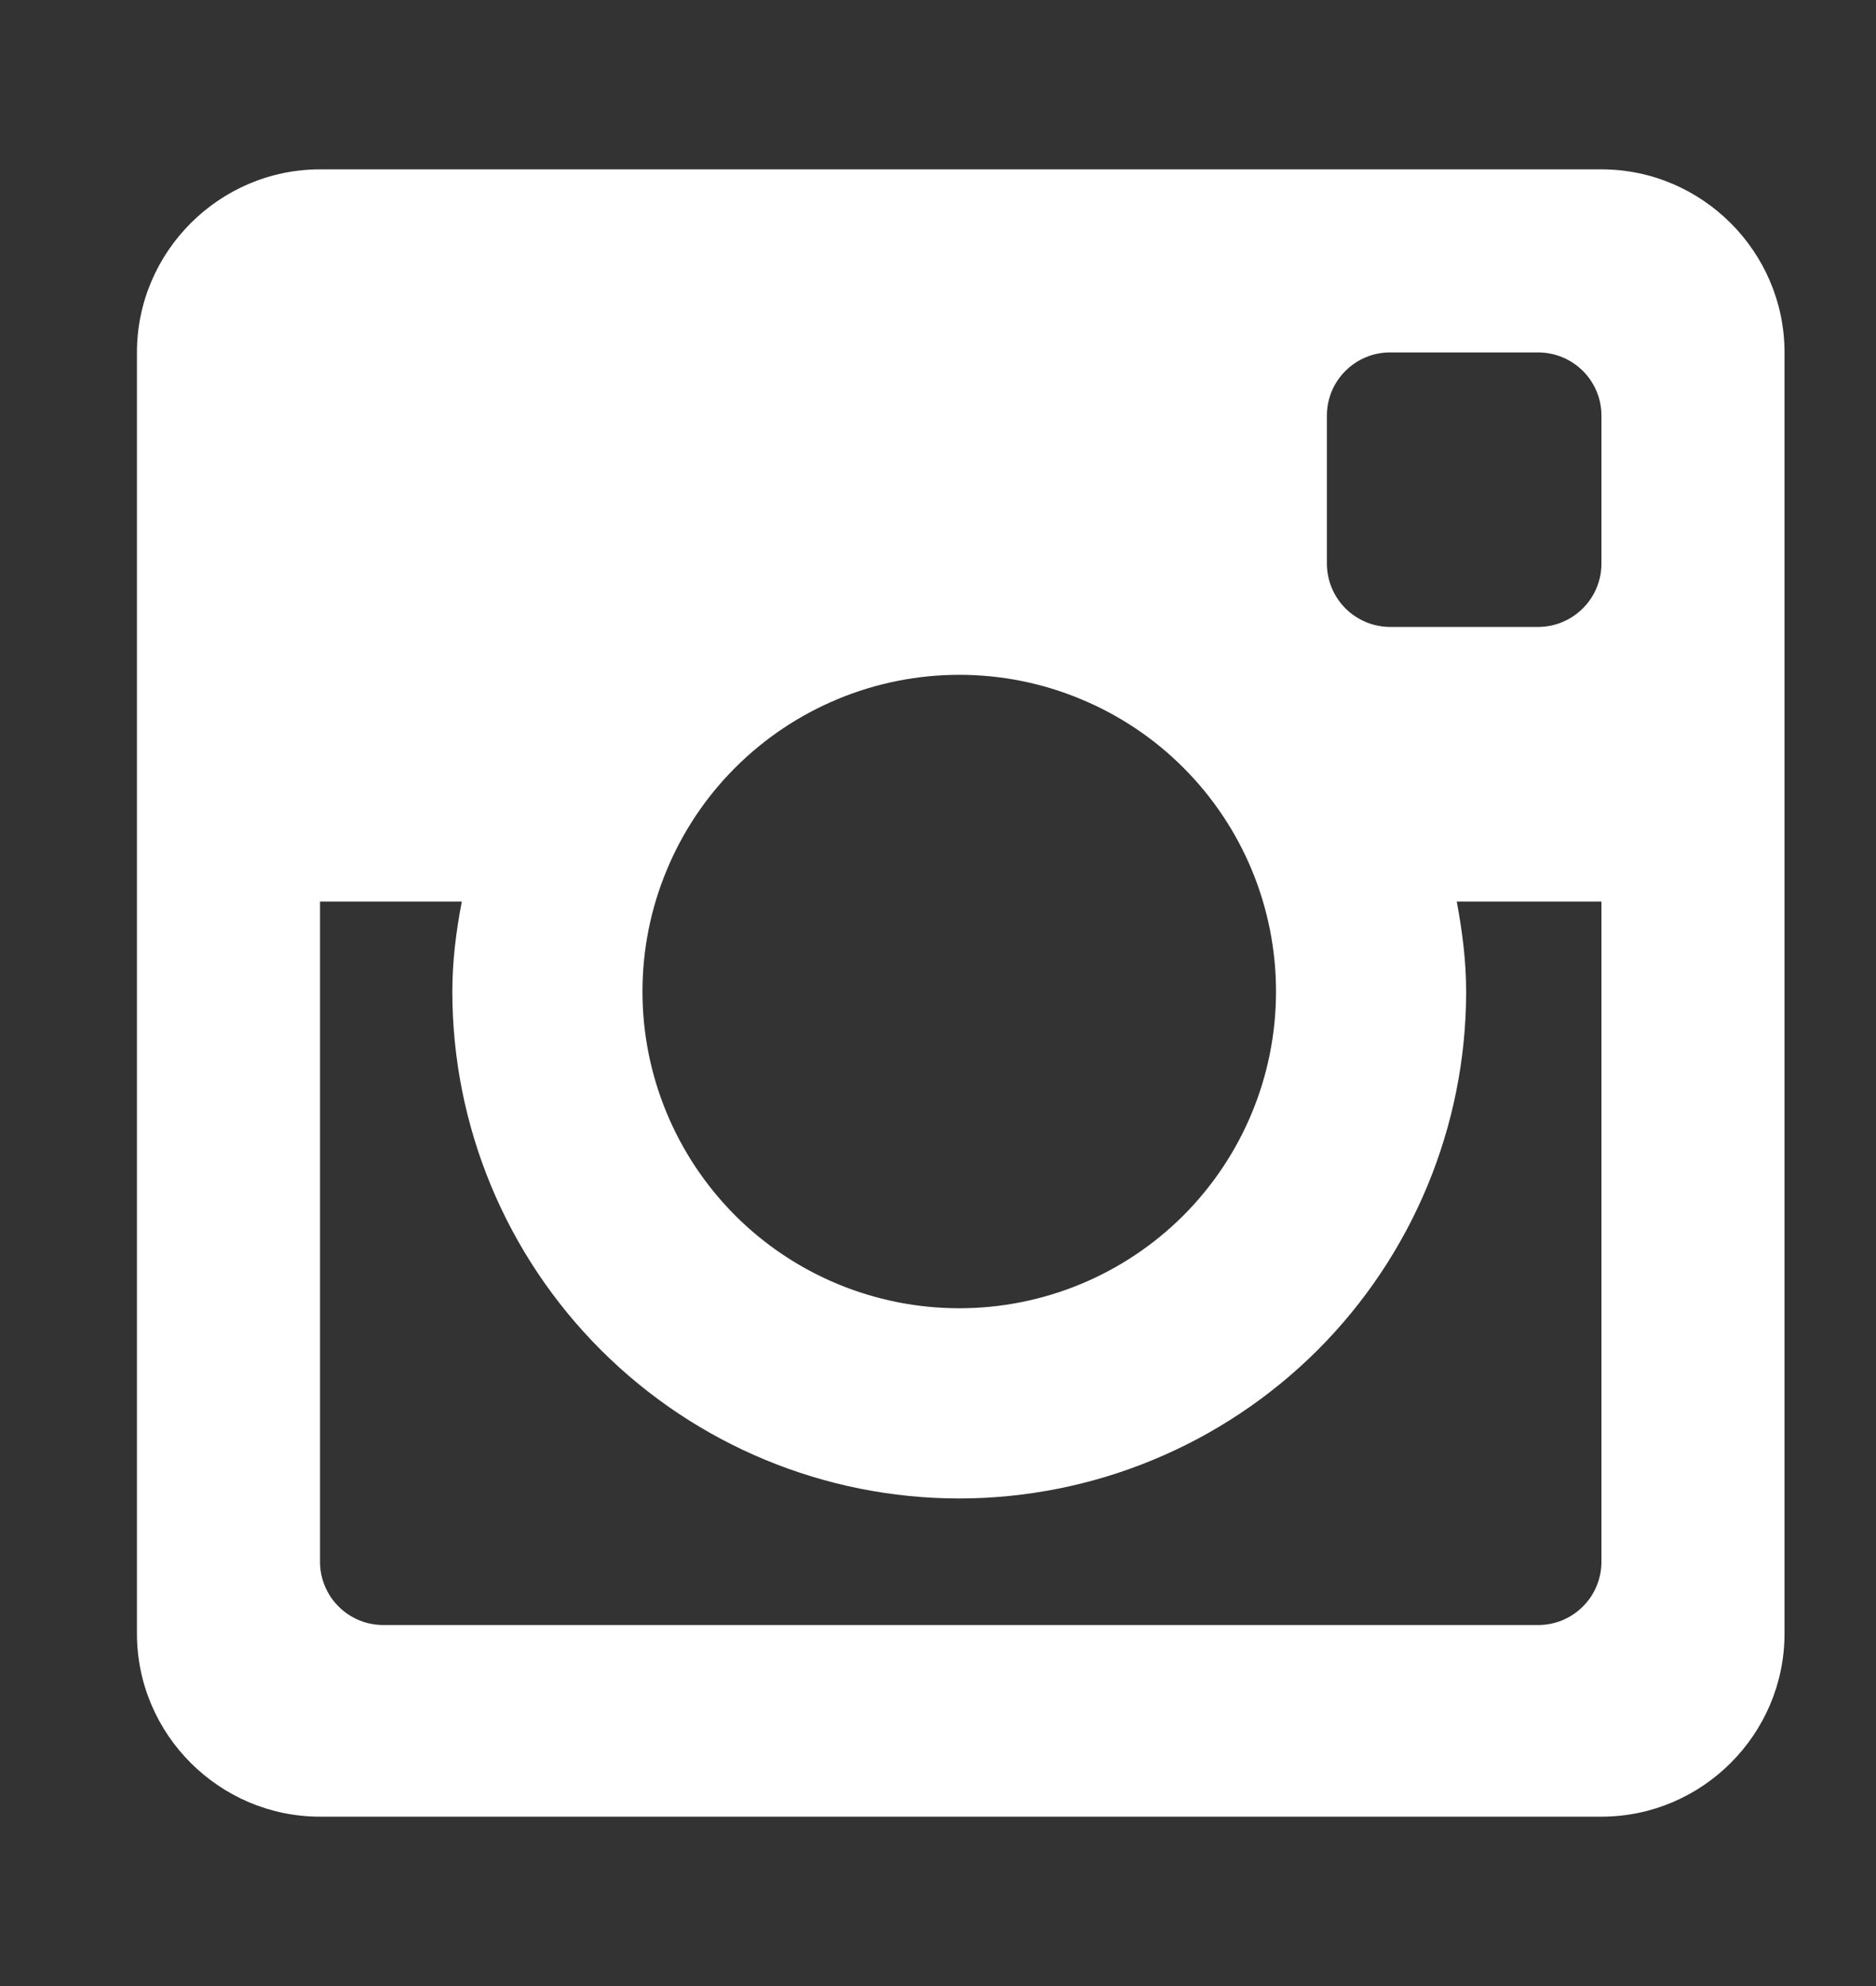 <svg width="17" height="18" viewBox="0 0 17 18" fill="none" xmlns="http://www.w3.org/2000/svg">
<rect x="0" y="0" width="17" height="18" fill="#333333" stroke="none"/>
<path d="M14.512 1.535H2.9C1.988 1.535 1.241 2.282 1.241 3.194V14.806C1.241 15.719 1.988 16.465 2.9 16.465H14.512C15.424 16.465 16.171 15.719 16.171 14.806V3.194C16.171 2.282 15.424 1.535 14.512 1.535ZM8.693 13.581C9.911 13.58 11.079 13.096 11.941 12.235C12.802 11.373 13.286 10.205 13.286 8.987C13.286 8.706 13.25 8.436 13.201 8.171H14.512V14.155C14.512 14.231 14.497 14.306 14.468 14.375C14.439 14.445 14.397 14.508 14.343 14.561C14.29 14.614 14.227 14.656 14.157 14.685C14.087 14.714 14.012 14.728 13.937 14.728H3.475C3.4 14.728 3.325 14.714 3.255 14.685C3.185 14.656 3.122 14.614 3.069 14.561C3.015 14.508 2.973 14.445 2.944 14.375C2.915 14.306 2.9 14.231 2.9 14.155V8.171H4.185C4.134 8.436 4.099 8.706 4.099 8.987C4.099 10.205 4.583 11.373 5.445 12.235C6.306 13.096 7.474 13.581 8.693 13.581ZM5.822 8.987C5.822 8.61 5.896 8.236 6.041 7.888C6.185 7.54 6.396 7.223 6.663 6.957C6.93 6.69 7.246 6.479 7.594 6.335C7.943 6.19 8.316 6.116 8.693 6.116C9.07 6.116 9.443 6.19 9.791 6.335C10.14 6.479 10.456 6.69 10.723 6.957C10.989 7.223 11.201 7.54 11.345 7.888C11.489 8.236 11.563 8.61 11.563 8.987C11.563 9.748 11.261 10.478 10.723 11.017C10.184 11.555 9.454 11.857 8.693 11.857C7.931 11.857 7.201 11.555 6.663 11.017C6.125 10.478 5.822 9.748 5.822 8.987ZM13.937 5.682H12.598C12.445 5.682 12.3 5.621 12.192 5.514C12.085 5.406 12.024 5.26 12.024 5.108V3.767C12.024 3.45 12.281 3.194 12.597 3.194H13.936C14.255 3.194 14.512 3.45 14.512 3.767V5.108C14.512 5.424 14.255 5.682 13.937 5.682Z" fill="white"/>
</svg>
